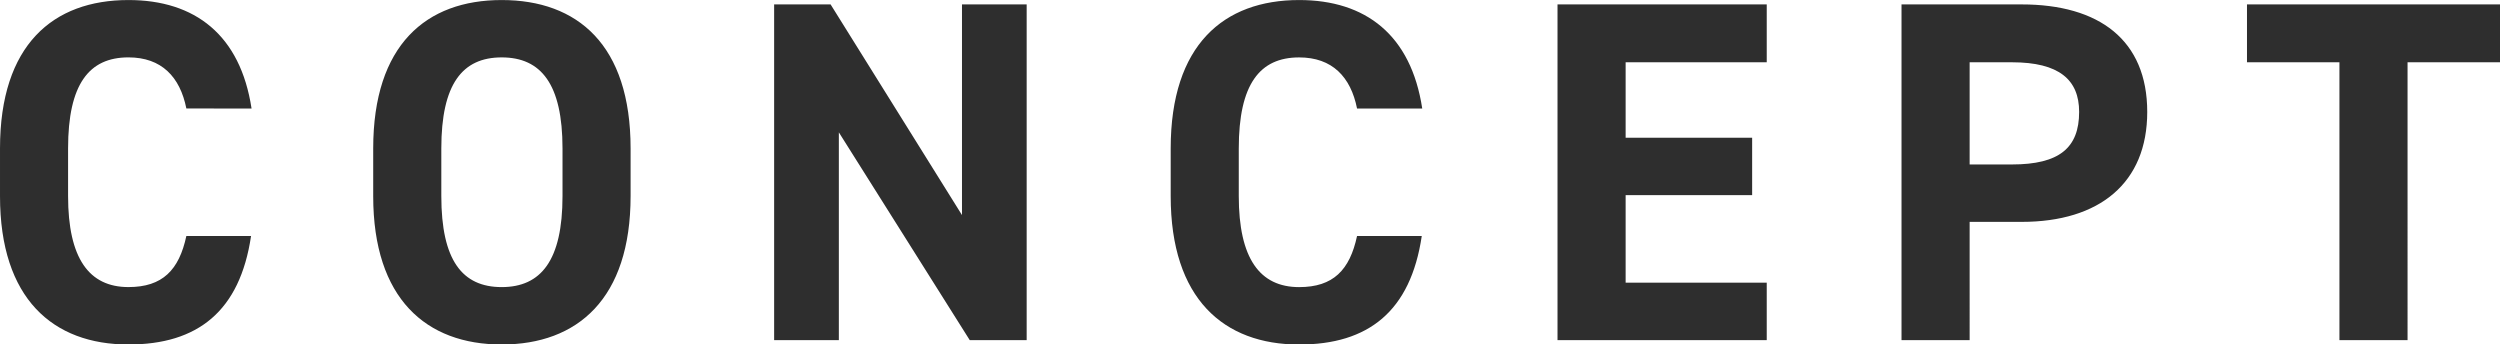 <svg xmlns="http://www.w3.org/2000/svg" width="277.452" height="38.232" viewBox="0 0 277.452 38.232"><path d="M30.456-25.7c-1.242-8.154-6.264-12.042-13.662-12.042-8.37,0-14.256,4.968-14.256,16.47v5.292C2.538-4.59,8.424.486,16.794.486,24.462.486,29.16-3.186,30.4-11.556H23.22c-.81,3.78-2.646,5.67-6.426,5.67-4.374,0-6.7-3.186-6.7-10.1v-5.292c0-7.128,2.322-10.1,6.7-10.1,3.672,0,5.724,2.16,6.426,5.67Zm42.066,9.72v-5.292c0-11.5-5.886-16.47-14.31-16.47-8.37,0-14.256,4.968-14.256,16.47v5.292C43.956-4.59,49.842.486,58.212.486,66.636.486,72.522-4.59,72.522-15.984ZM51.516-21.276c0-7.128,2.322-10.1,6.7-10.1s6.75,2.97,6.75,10.1v5.292c0,7.128-2.376,10.1-6.75,10.1s-6.7-2.97-6.7-10.1ZM109.3-37.26v23.382L94.716-37.26H88.452V0h7.182V-23.058L110.16,0h6.318V-37.26ZM160.38-25.7c-1.242-8.154-6.264-12.042-13.662-12.042-8.37,0-14.256,4.968-14.256,16.47v5.292c0,11.394,5.886,16.47,14.256,16.47,7.668,0,12.366-3.672,13.608-12.042h-7.182c-.81,3.78-2.646,5.67-6.426,5.67-4.374,0-6.7-3.186-6.7-10.1v-5.292c0-7.128,2.322-10.1,6.7-10.1,3.672,0,5.724,2.16,6.426,5.67ZM175.392-37.26V0h23.22V-6.372h-15.66v-9.72h14.04v-6.372h-14.04v-8.37h15.66V-37.26Zm51.516,24.138c8.64,0,13.932-4.32,13.932-12.2,0-7.992-5.346-11.934-13.932-11.934H213.57V0h7.56V-13.122Zm-5.778-6.372v-11.34h4.7c5.238,0,7.452,1.944,7.452,5.508,0,4-2.214,5.832-7.452,5.832ZM251.91-37.26v6.426h10.26V0h7.56V-30.834h10.26V-37.26Z" transform="translate(-2.538 37.746)" fill="#2e2e2e"/></svg>